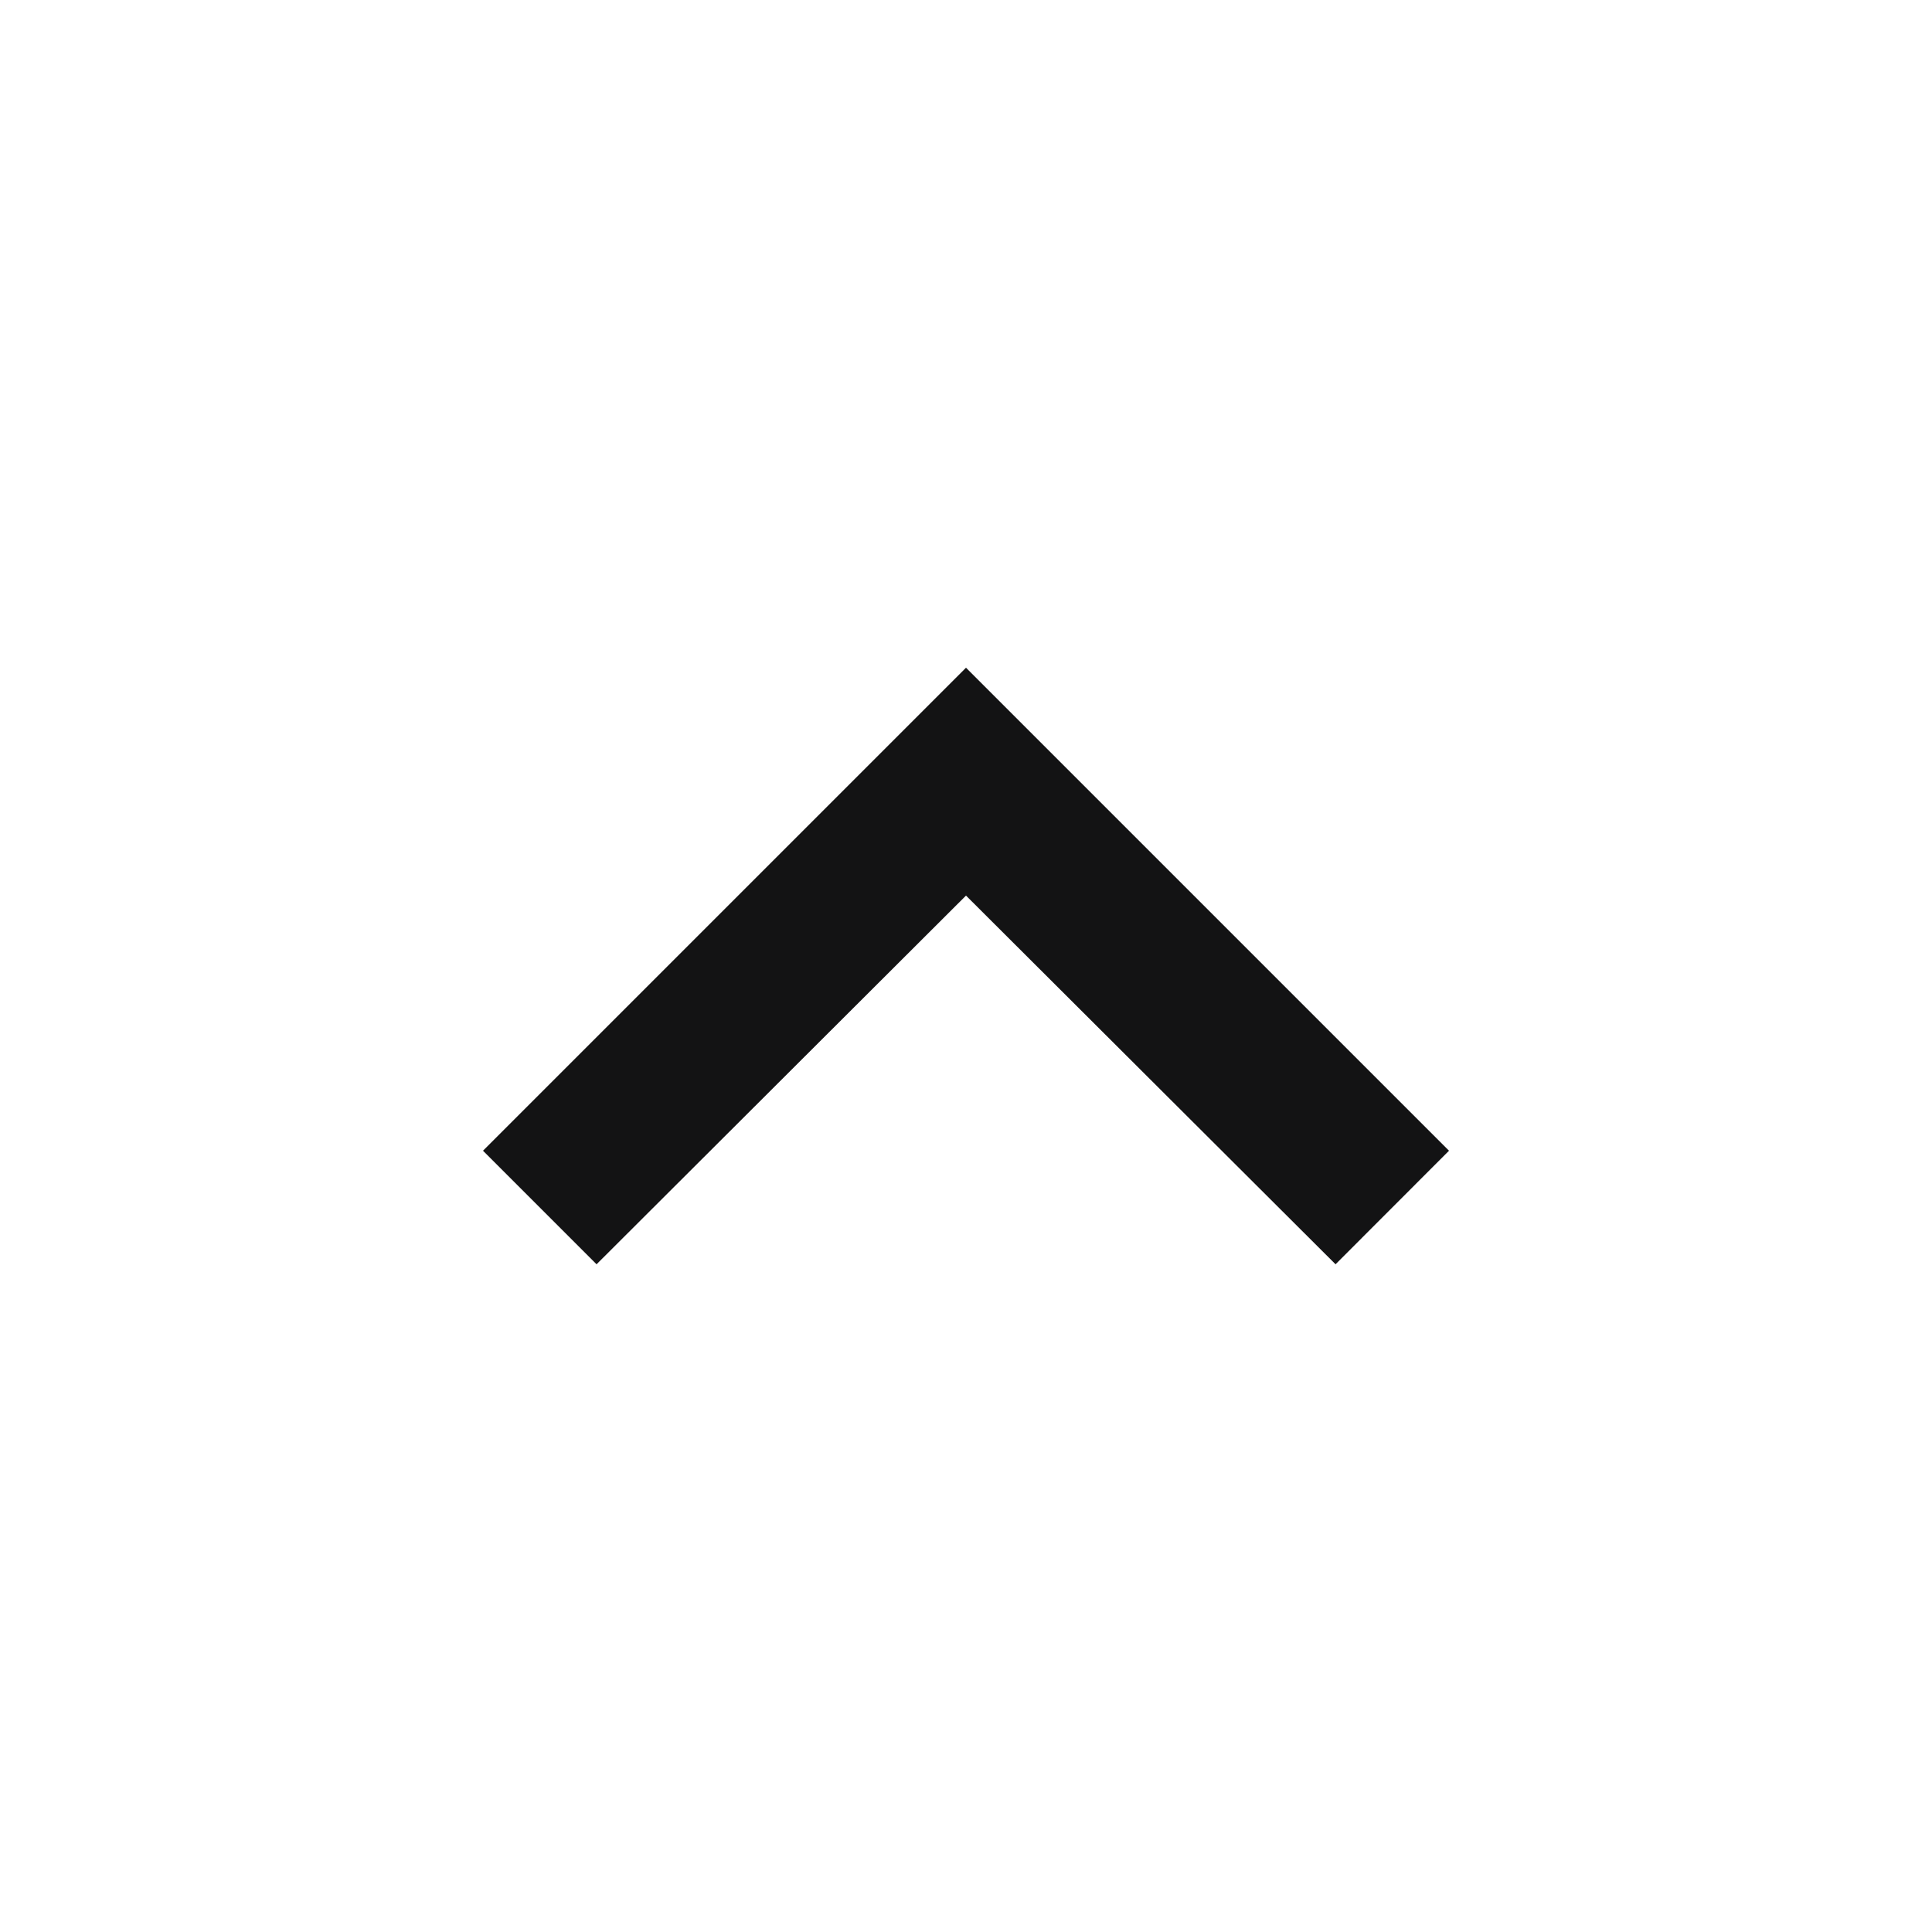 <svg width="18" height="18" viewBox="0 0 18 18" fill="none" xmlns="http://www.w3.org/2000/svg">
<path d="M12.443 11.779L9 8.344L5.558 11.779L4.5 10.721L9 6.221L13.5 10.721L12.443 11.779Z" fill="#131314"/>
</svg>
